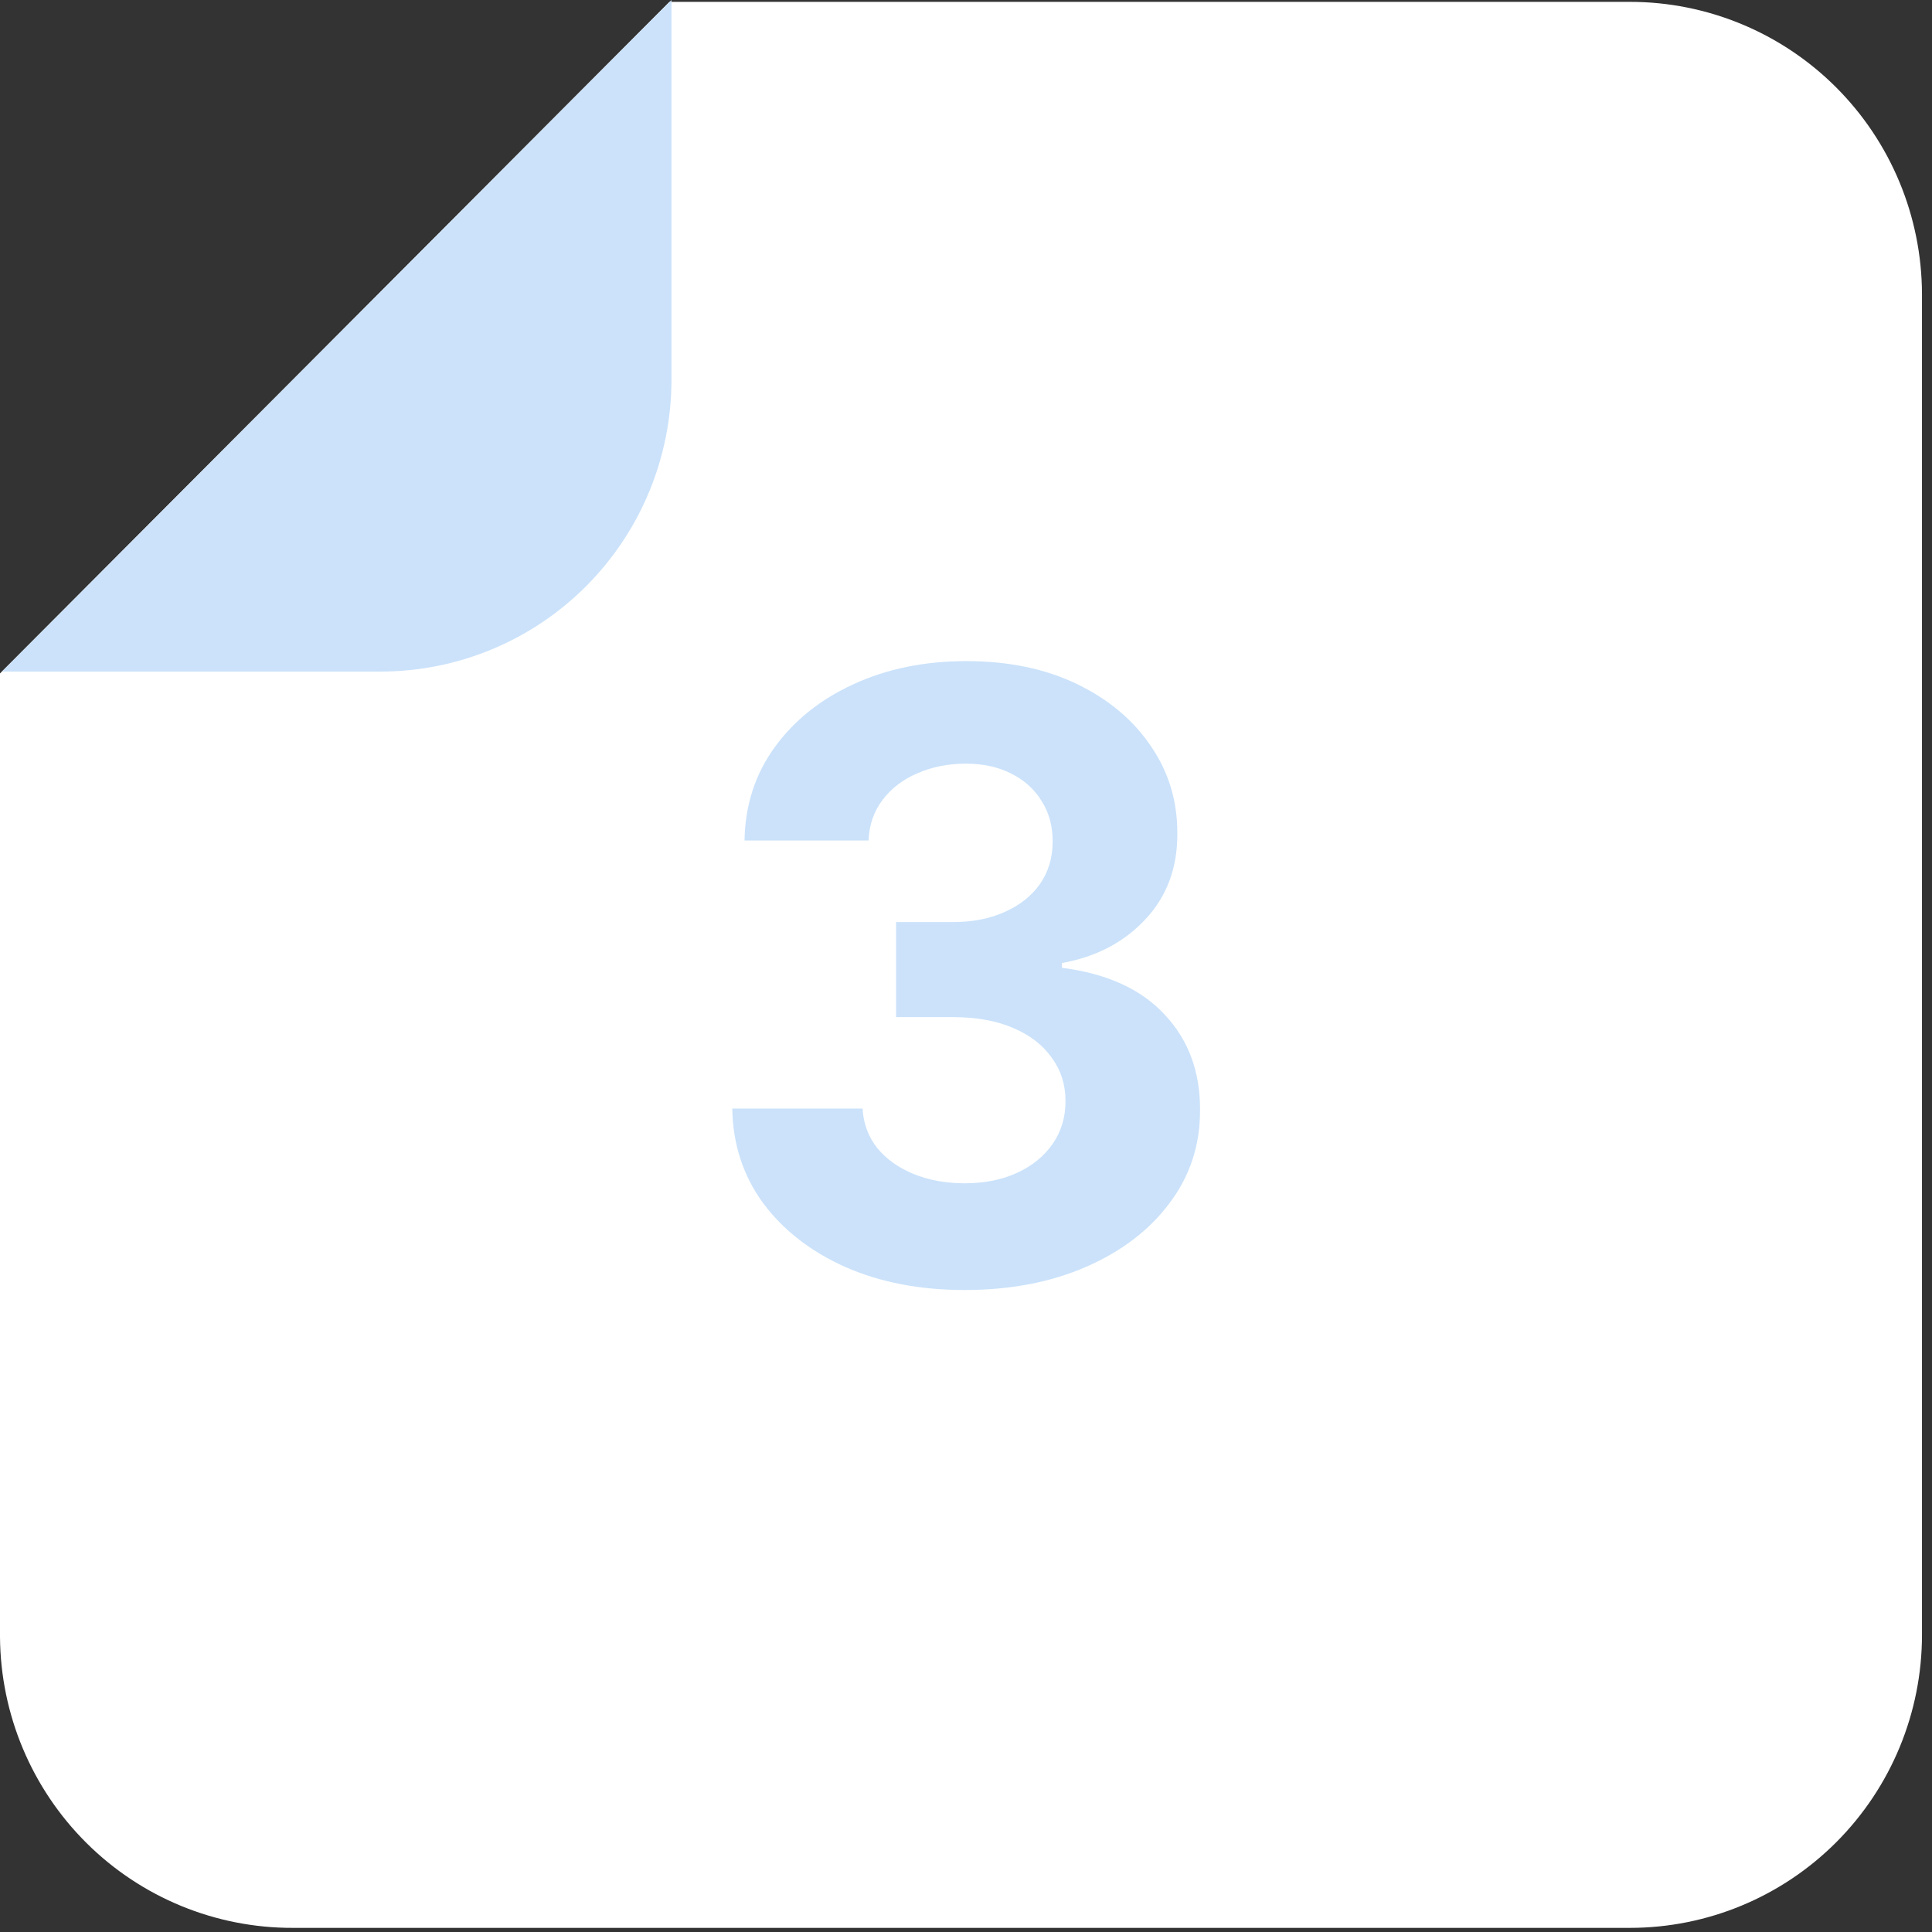 <?xml version="1.0" encoding="UTF-8"?> <svg xmlns="http://www.w3.org/2000/svg" width="101" height="101" viewBox="0 0 101 101" fill="none"><rect x="0" y="0" width="101" height="101" fill="#333333" stroke="none"/> <path d="M15.322 100.784L85.208 100.784C89.258 100.784 93.141 99.17 96.004 96.298C98.867 93.426 100.476 89.53 100.476 85.468L100.476 15.359C100.462 11.307 98.847 7.425 95.985 4.564C93.123 1.703 89.248 0.097 85.208 0.097L34.997 0.097L1.53463e-06 35.205L3.73638e-06 85.576C0.028 89.628 1.657 93.505 4.529 96.355C7.4 99.206 11.282 100.798 15.322 100.784Z" fill="white"></path> <path d="M35.103 -1.52977e-06L0.105 35.108L19.889 35.108C23.924 35.108 27.794 33.5 30.647 30.638C33.5 27.776 35.103 23.894 35.103 19.846L35.103 -1.52977e-06Z" fill="#CBE2FA"></path> <path d="M50.422 67.438C48.089 67.438 46.01 67.037 44.188 66.234C42.375 65.422 40.943 64.307 39.891 62.891C38.849 61.464 38.312 59.818 38.281 57.953H45.094C45.135 58.734 45.391 59.422 45.859 60.016C46.339 60.599 46.974 61.052 47.766 61.375C48.557 61.698 49.448 61.859 50.438 61.859C51.469 61.859 52.38 61.677 53.172 61.312C53.964 60.948 54.583 60.443 55.031 59.797C55.479 59.151 55.703 58.406 55.703 57.562C55.703 56.708 55.464 55.953 54.984 55.297C54.516 54.63 53.839 54.109 52.953 53.734C52.078 53.359 51.036 53.172 49.828 53.172H46.844V48.203H49.828C50.849 48.203 51.75 48.026 52.531 47.672C53.323 47.318 53.938 46.828 54.375 46.203C54.812 45.568 55.031 44.828 55.031 43.984C55.031 43.182 54.839 42.479 54.453 41.875C54.078 41.26 53.547 40.781 52.859 40.438C52.182 40.094 51.391 39.922 50.484 39.922C49.568 39.922 48.729 40.089 47.969 40.422C47.208 40.745 46.599 41.208 46.141 41.812C45.682 42.417 45.438 43.125 45.406 43.938H38.922C38.953 42.094 39.479 40.469 40.5 39.062C41.521 37.656 42.896 36.557 44.625 35.766C46.365 34.964 48.328 34.562 50.516 34.562C52.724 34.562 54.656 34.964 56.312 35.766C57.969 36.568 59.255 37.651 60.172 39.016C61.099 40.37 61.557 41.891 61.547 43.578C61.557 45.37 61 46.865 59.875 48.062C58.76 49.26 57.307 50.021 55.516 50.344V50.594C57.87 50.896 59.661 51.714 60.891 53.047C62.13 54.37 62.745 56.026 62.734 58.016C62.745 59.839 62.219 61.458 61.156 62.875C60.104 64.292 58.651 65.406 56.797 66.219C54.943 67.031 52.818 67.438 50.422 67.438Z" fill="#CBE2FA"></path> </svg> 